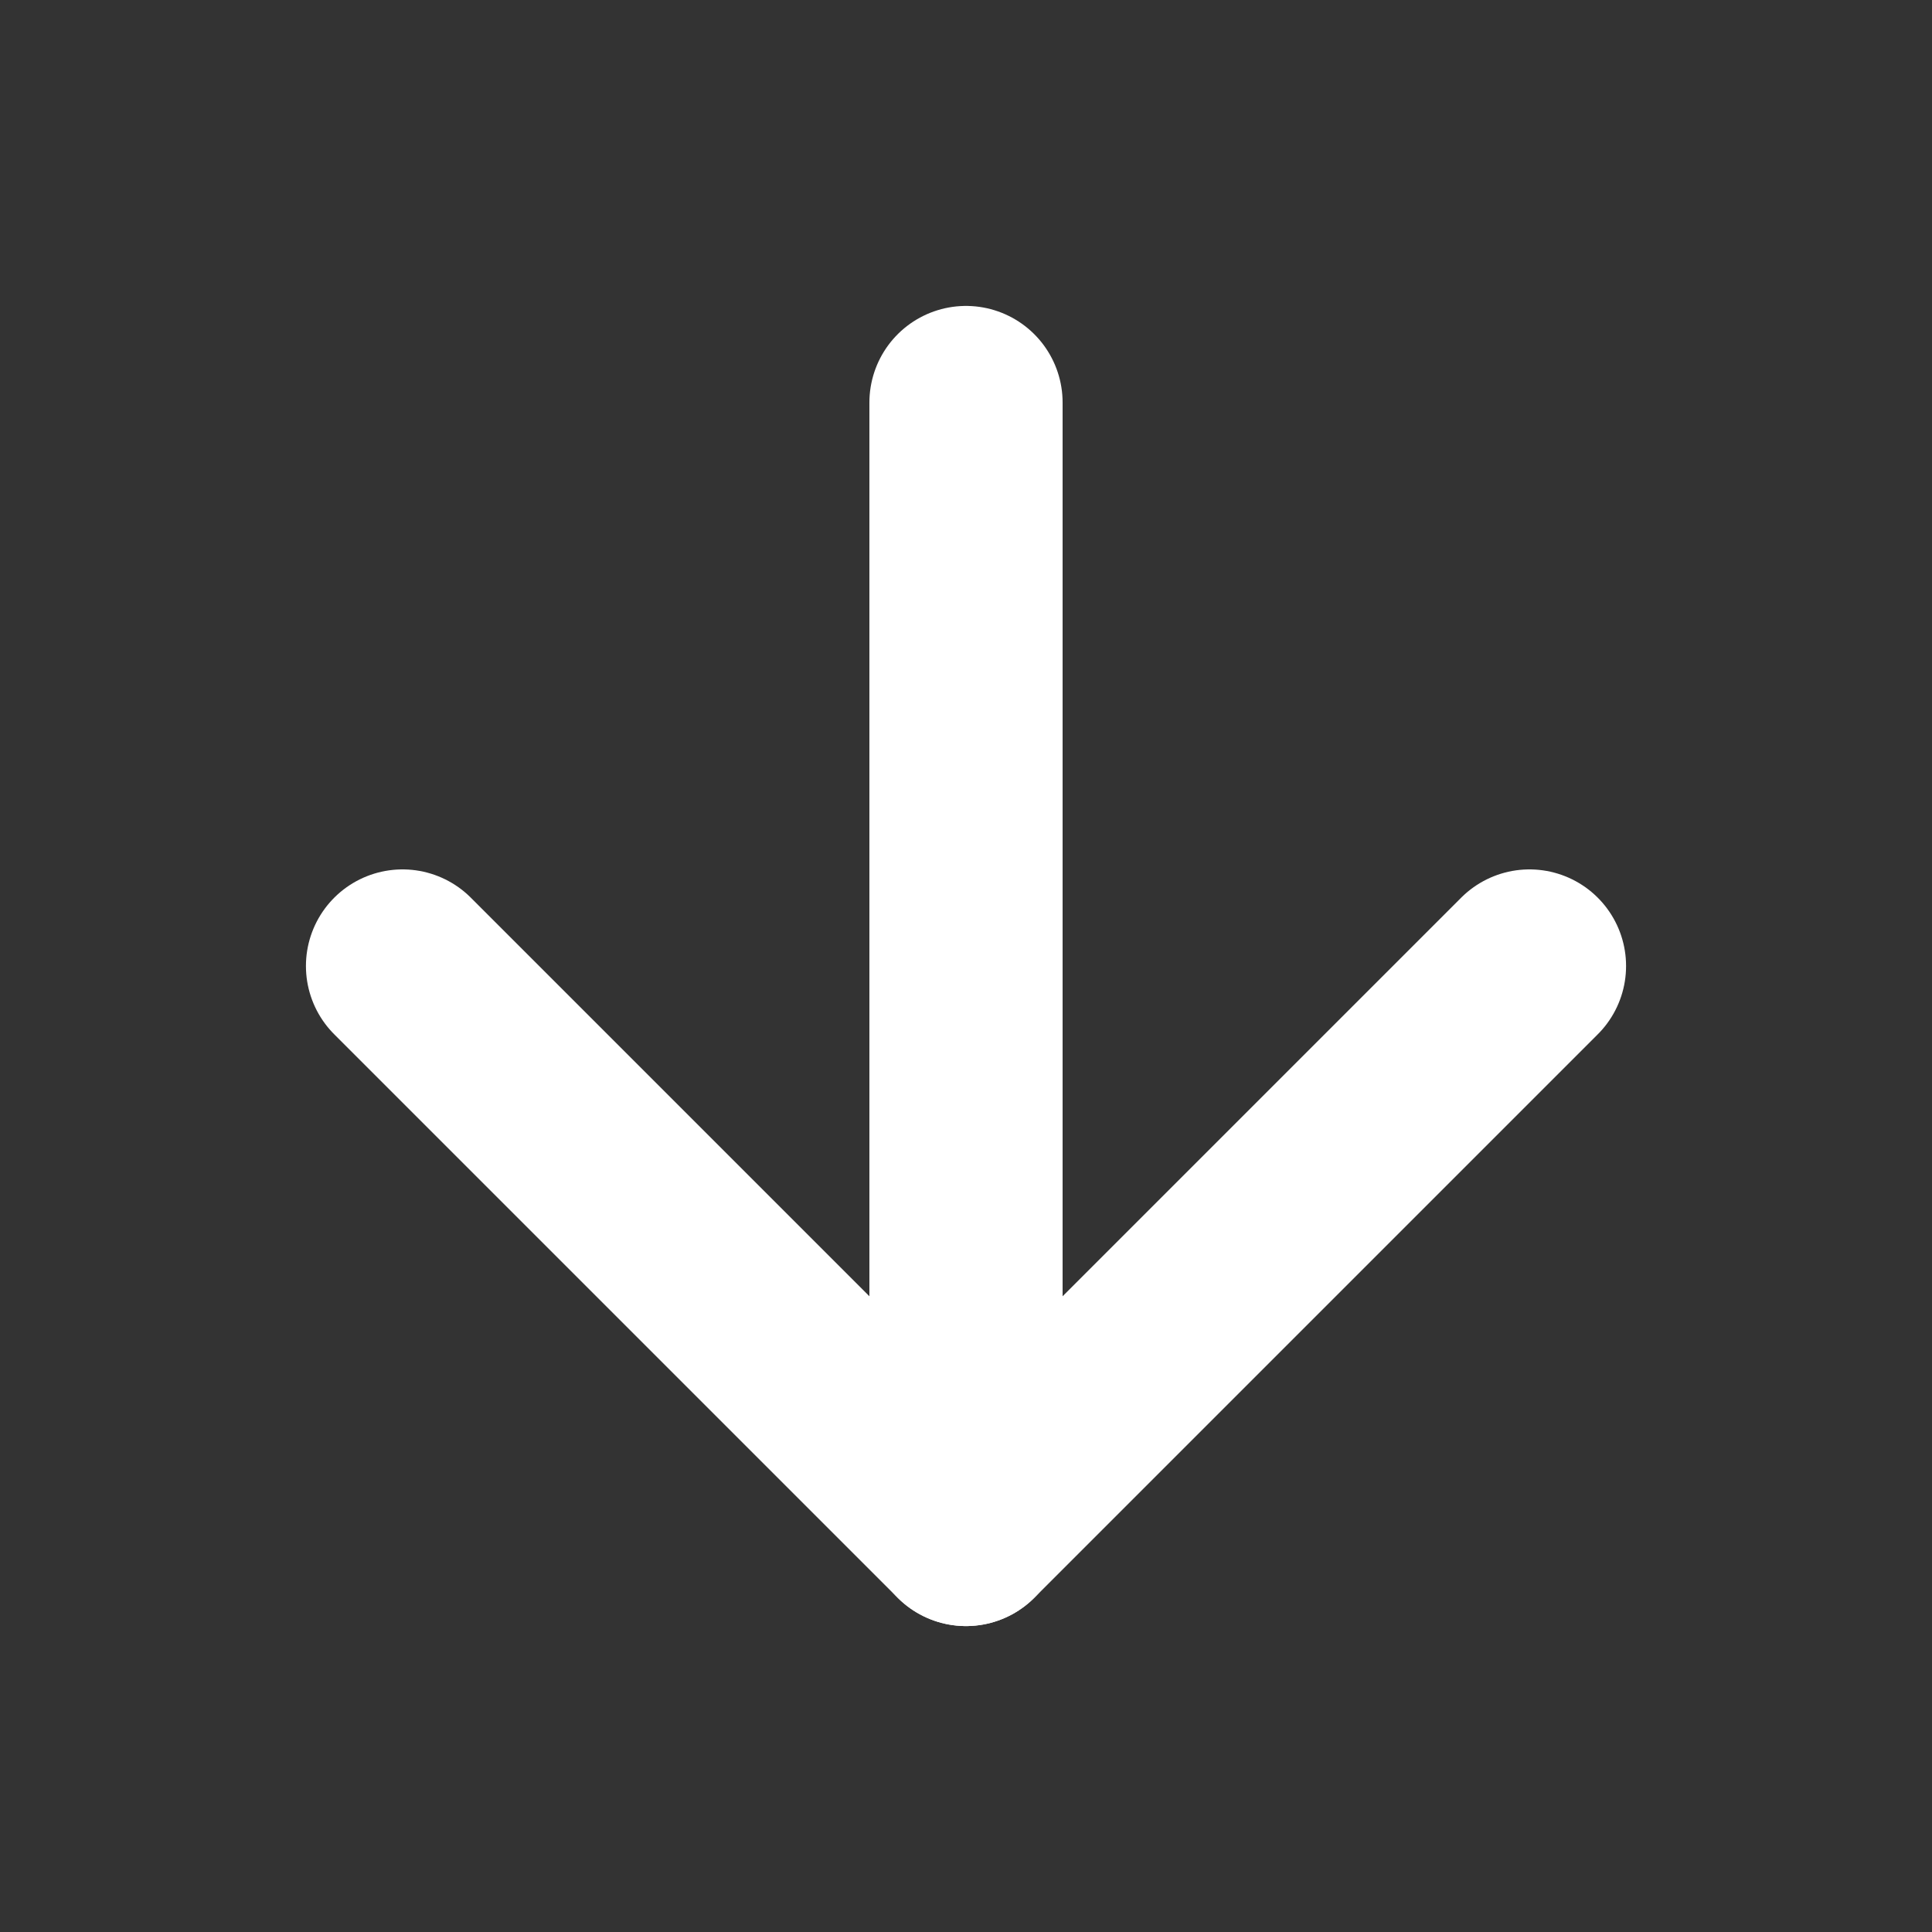 <svg width="20" height="20" viewBox="0 0 20 20" fill="none" xmlns="http://www.w3.org/2000/svg">
<rect x="0" y="0" width="20" height="20" fill="#333333" stroke="none"/>
<g id="arrow-down">
<path id="Vector" d="M10 4.167V15.833" stroke="white" stroke-width="2" stroke-linecap="round" stroke-linejoin="round"/>
<path id="Vector_2" d="M15.833 10L10 15.833L4.167 10" stroke="white" stroke-width="2" stroke-linecap="round" stroke-linejoin="round"/>
</g>
</svg>
